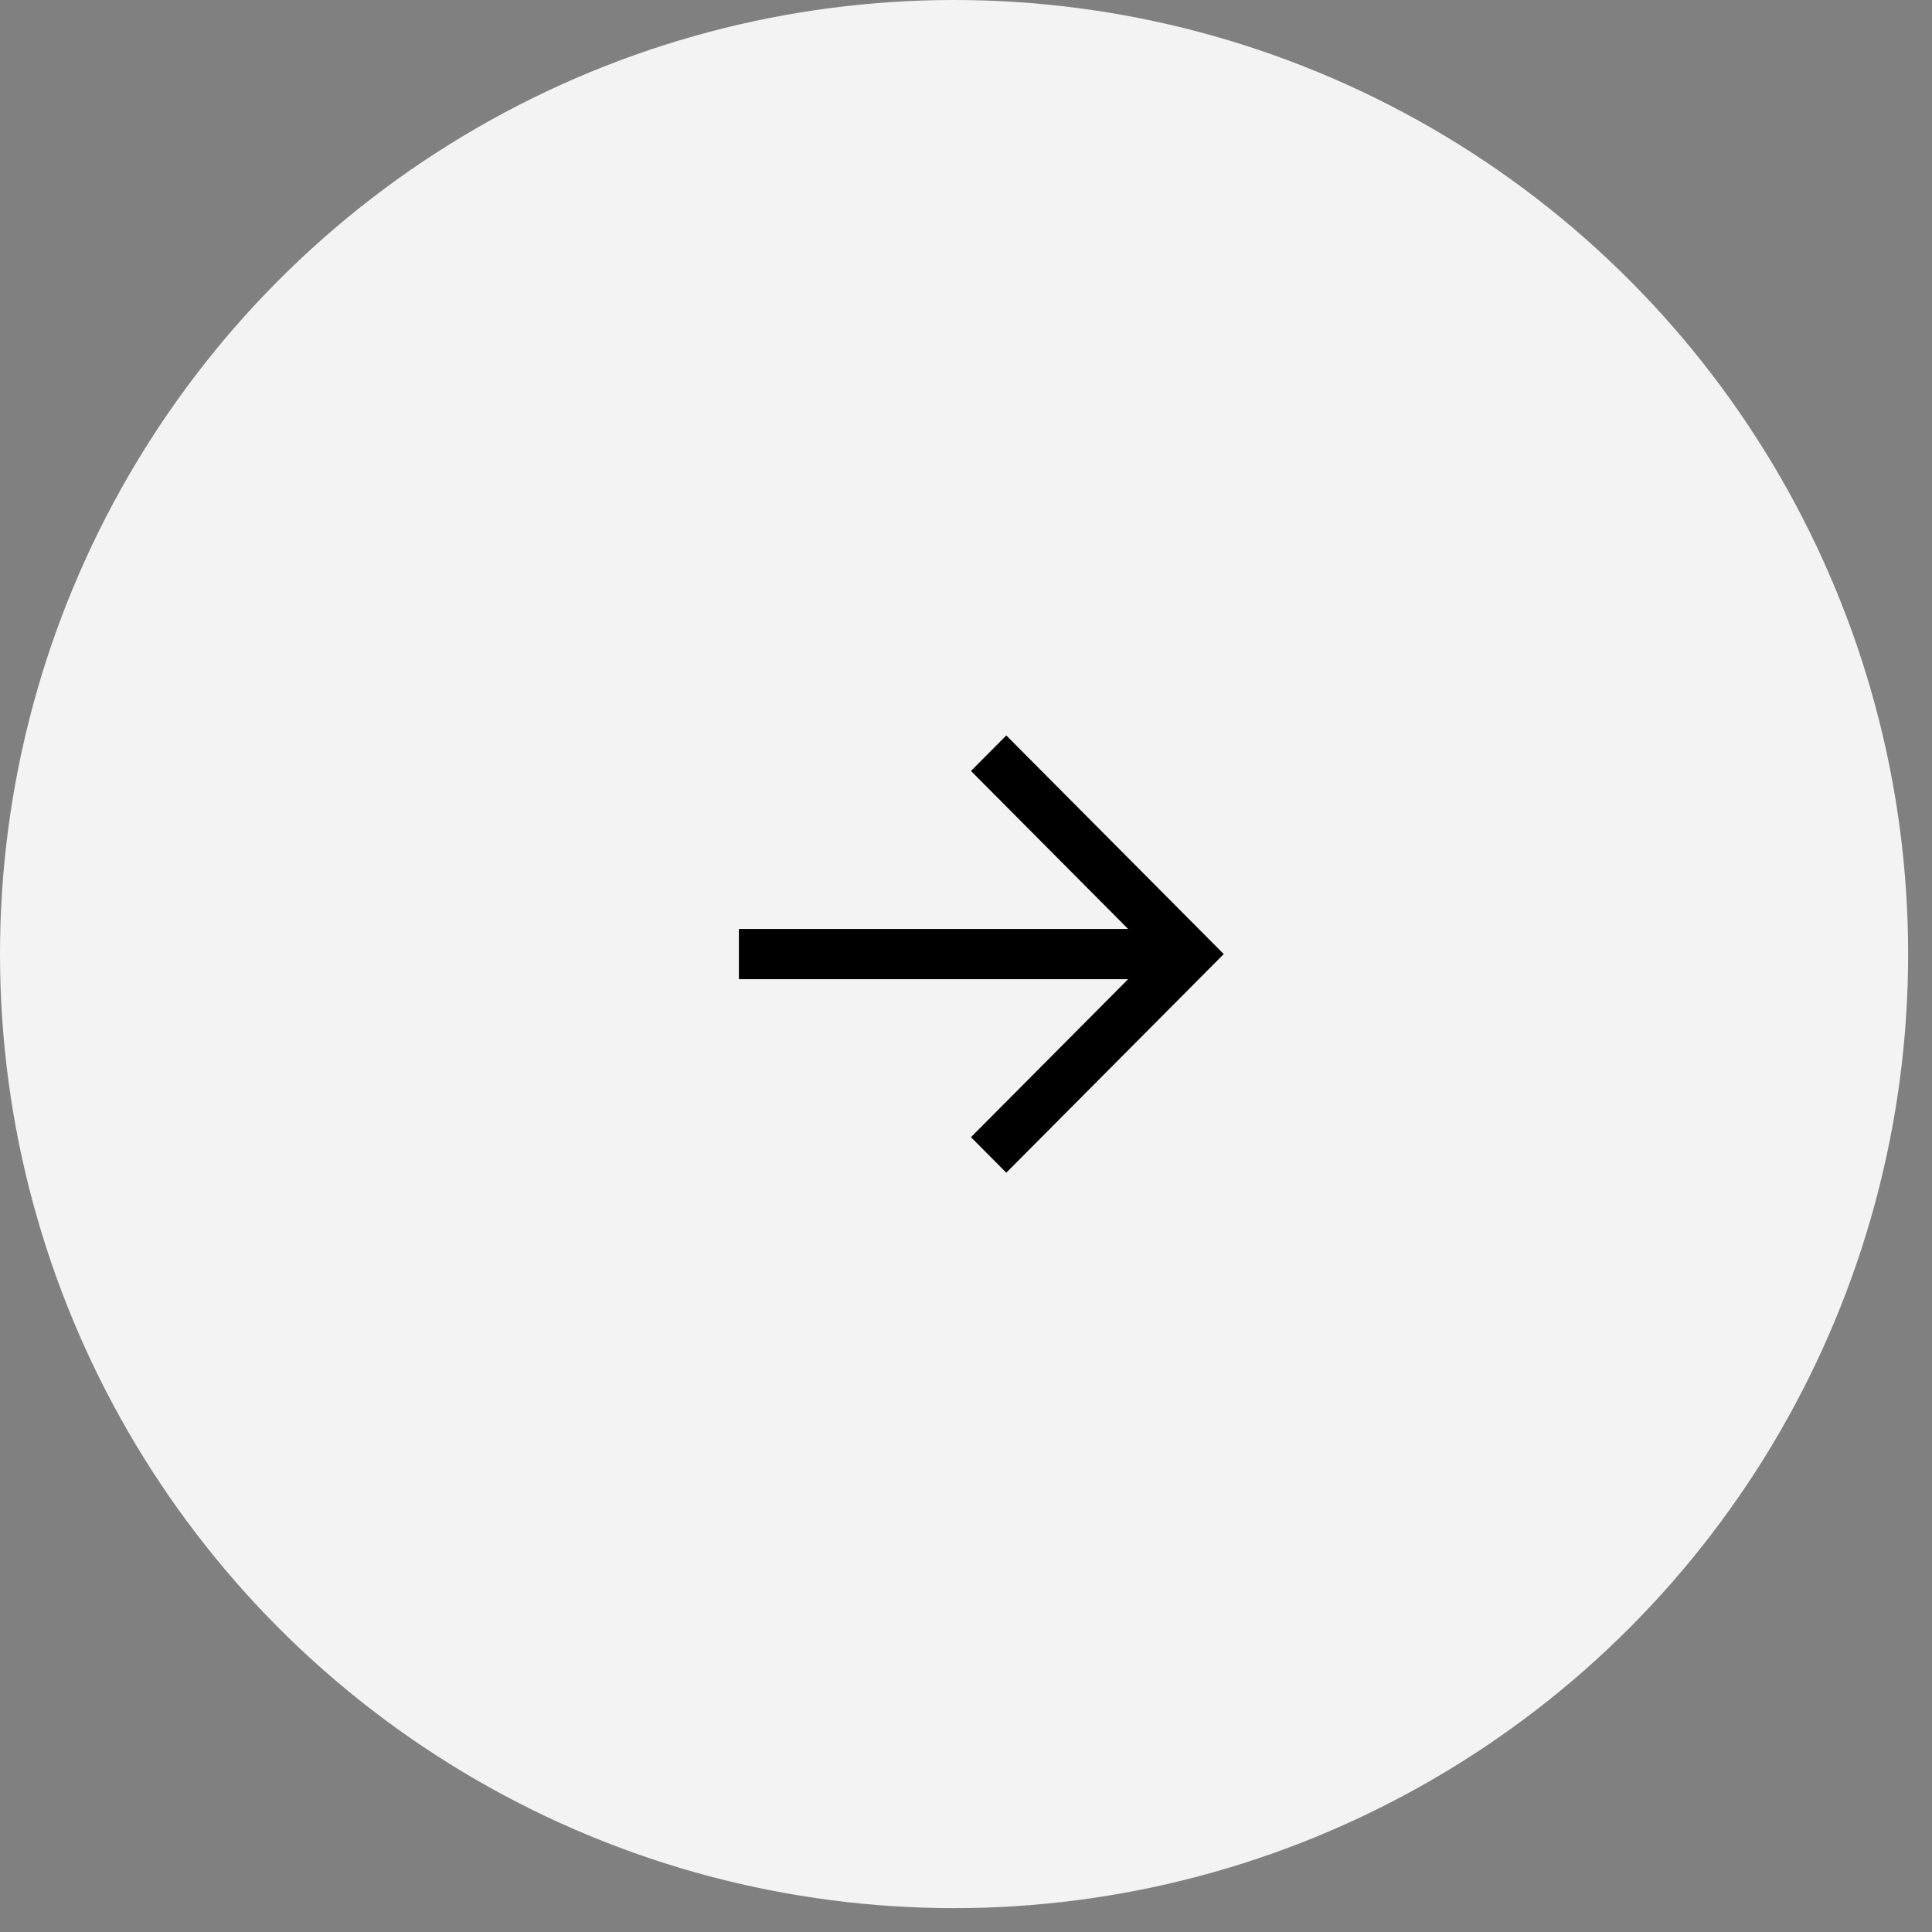 <svg width="57" height="57" viewBox="0 0 57 57" fill="none" xmlns="http://www.w3.org/2000/svg">
<rect x="0" y="0" width="57" height="57" fill="#808080" stroke="none"/>
<circle cx="28.148" cy="28.148" r="28.148" transform="matrix(1 -8.74228e-08 -8.74228e-08 -1 0 56.296)" fill="white" fill-opacity="0.9"/>
<path fill-rule="evenodd" clip-rule="evenodd" d="M33.283 27.407L21.8 27.407L21.8 28.889L33.283 28.889L28.647 33.55L29.689 34.598L36.104 28.148L29.689 21.698L28.647 22.746L33.283 27.407Z" fill="black"/>
</svg>
